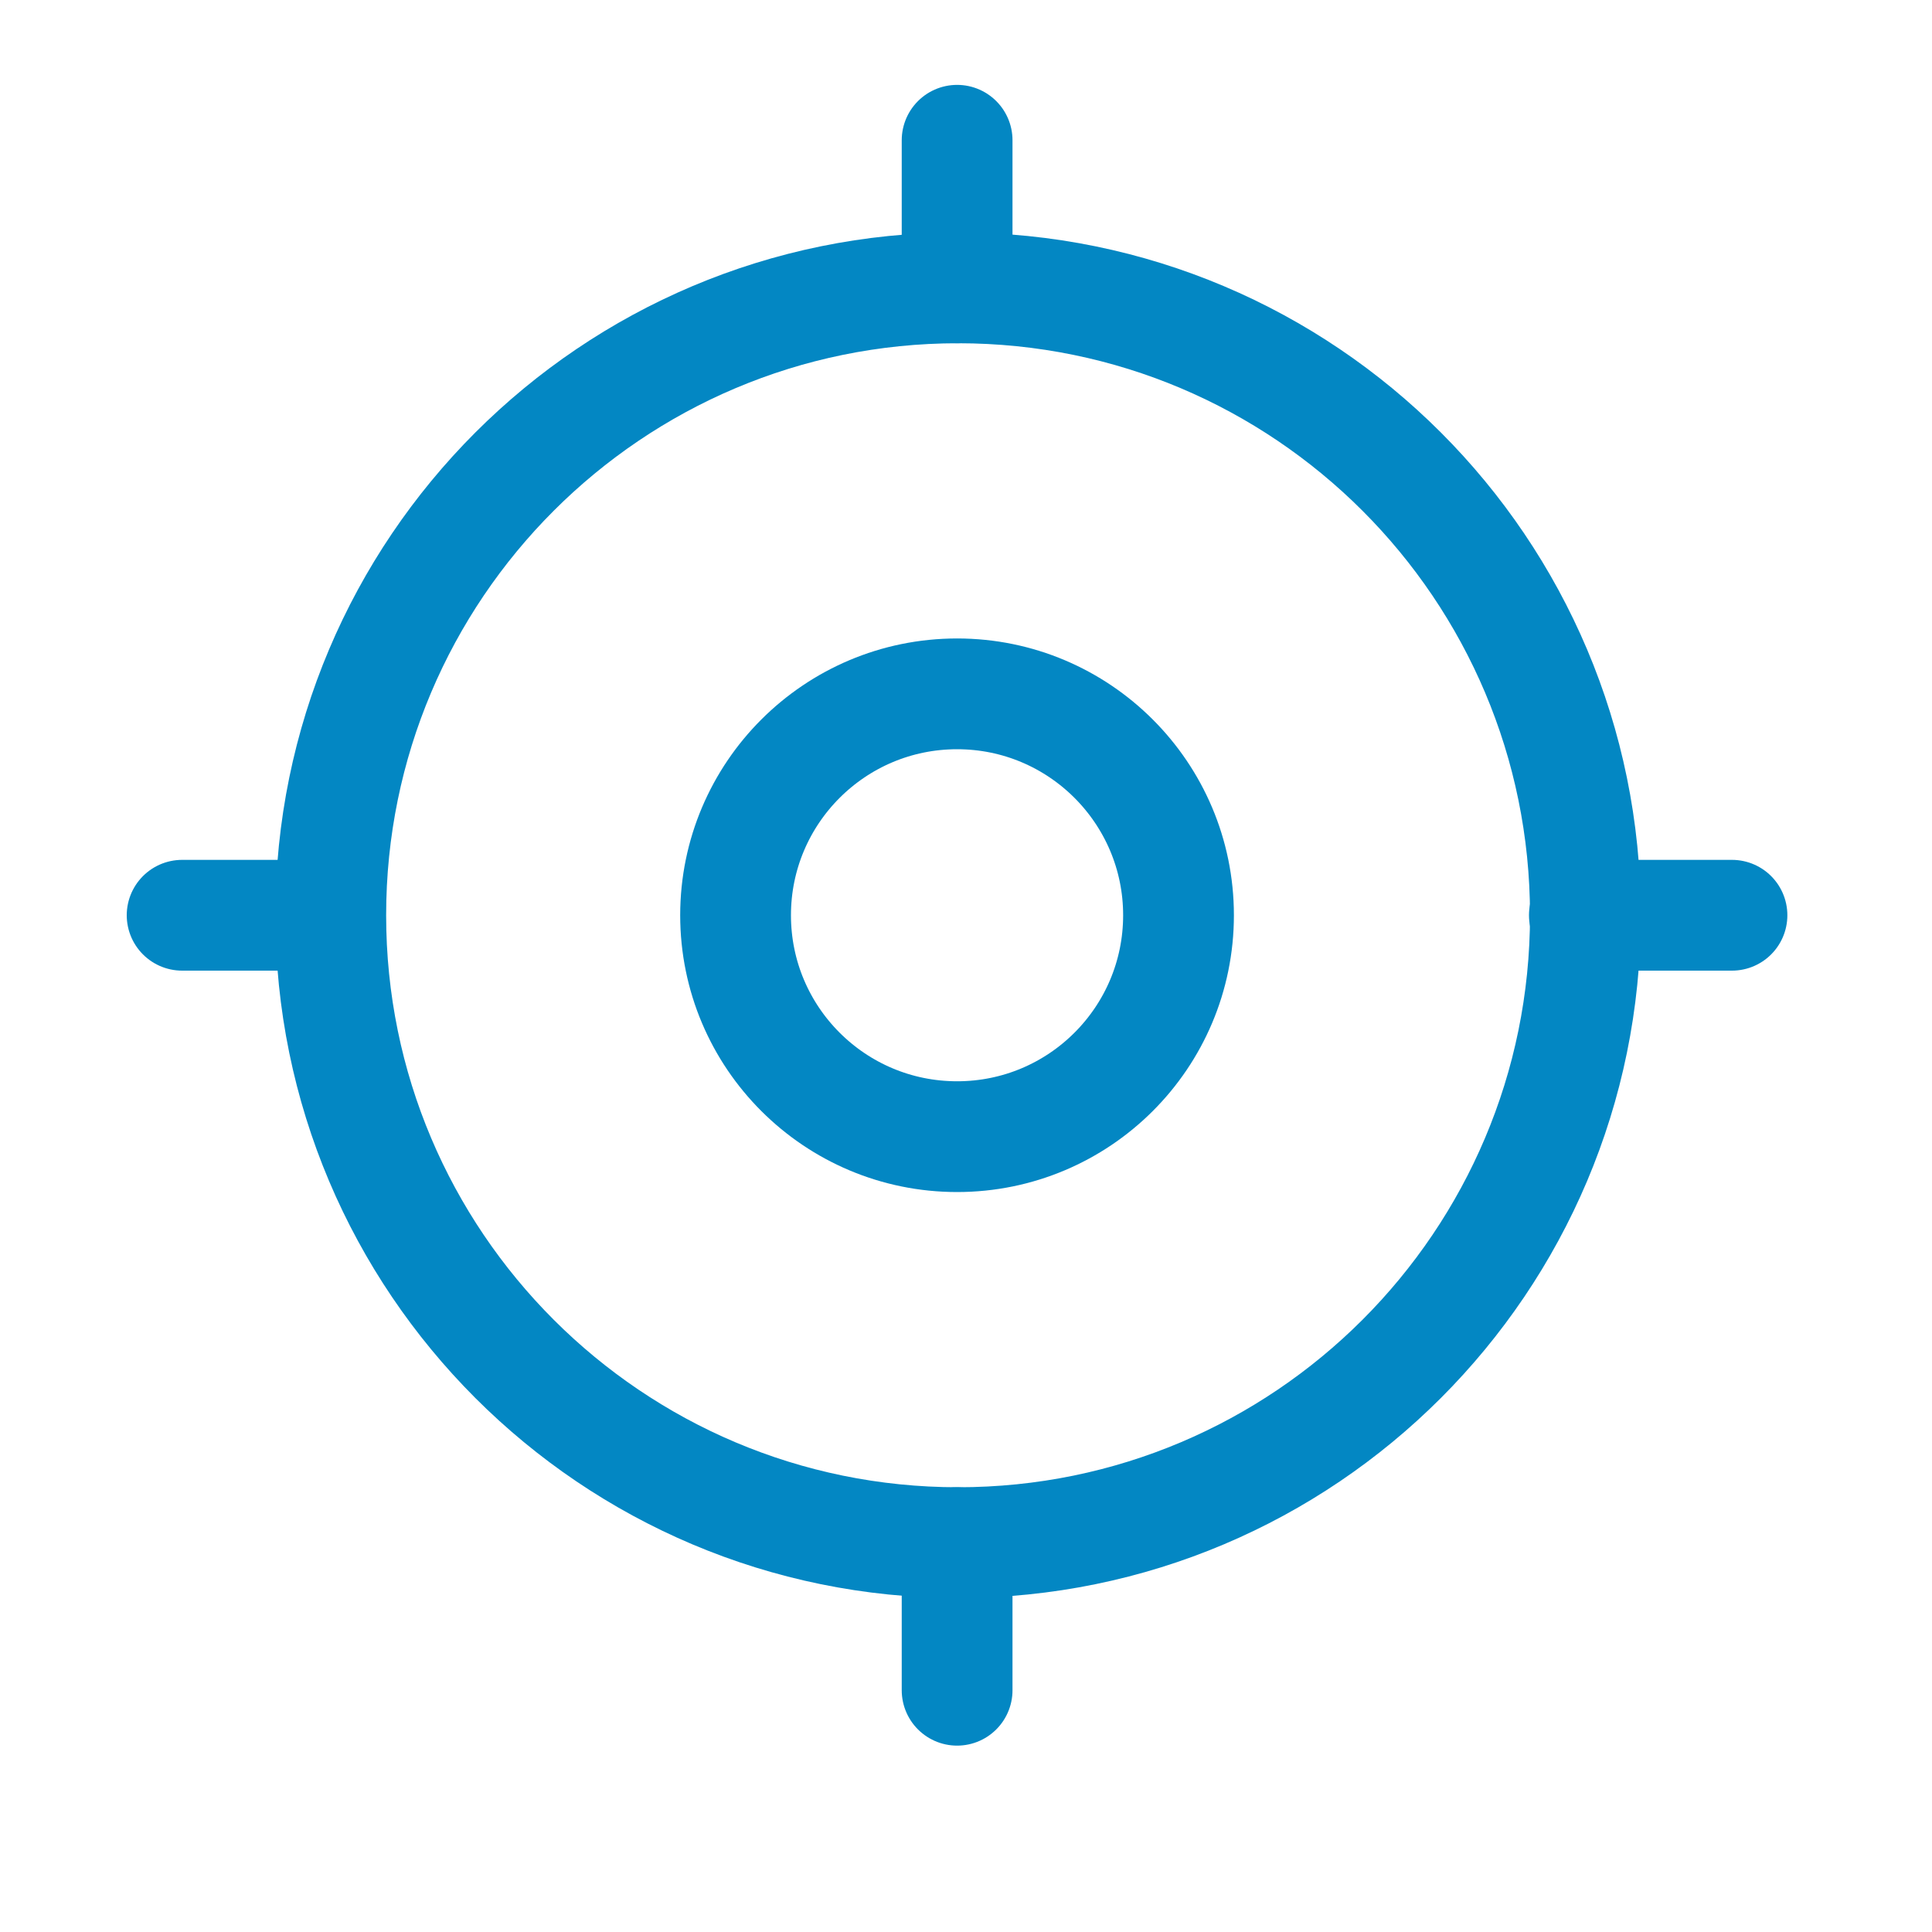 <svg width="15" height="15" viewBox="0 0 15 15" fill="none" xmlns="http://www.w3.org/2000/svg">
<path d="M12.309 7.106C12.309 9.796 10.129 11.977 7.439 11.977C4.749 11.977 2.568 9.796 2.568 7.106C2.568 4.416 4.749 2.235 7.439 2.235C10.129 2.235 12.309 4.416 12.309 7.106Z" stroke="#0387C3" stroke-width="0.86"/>
<path d="M13.447 7.106H12.301" stroke="#0387C3" stroke-width="0.86" stroke-linecap="round" stroke-linejoin="round"/>
<path d="M2.56 7.106H1.414" stroke="#0387C3" stroke-width="0.86" stroke-linecap="round" stroke-linejoin="round"/>
<path d="M7.431 1.089V2.235" stroke="#0387C3" stroke-width="0.86" stroke-linecap="round" stroke-linejoin="round"/>
<path d="M7.431 11.977V13.123" stroke="#0387C3" stroke-width="0.86" stroke-linecap="round" stroke-linejoin="round"/>
<path d="M9.15 7.106C9.15 8.056 8.38 8.825 7.431 8.825C6.481 8.825 5.711 8.056 5.711 7.106C5.711 6.157 6.481 5.387 7.431 5.387C8.38 5.387 9.15 6.157 9.15 7.106Z" stroke="#0387C3" stroke-width="0.86"/>
</svg>

